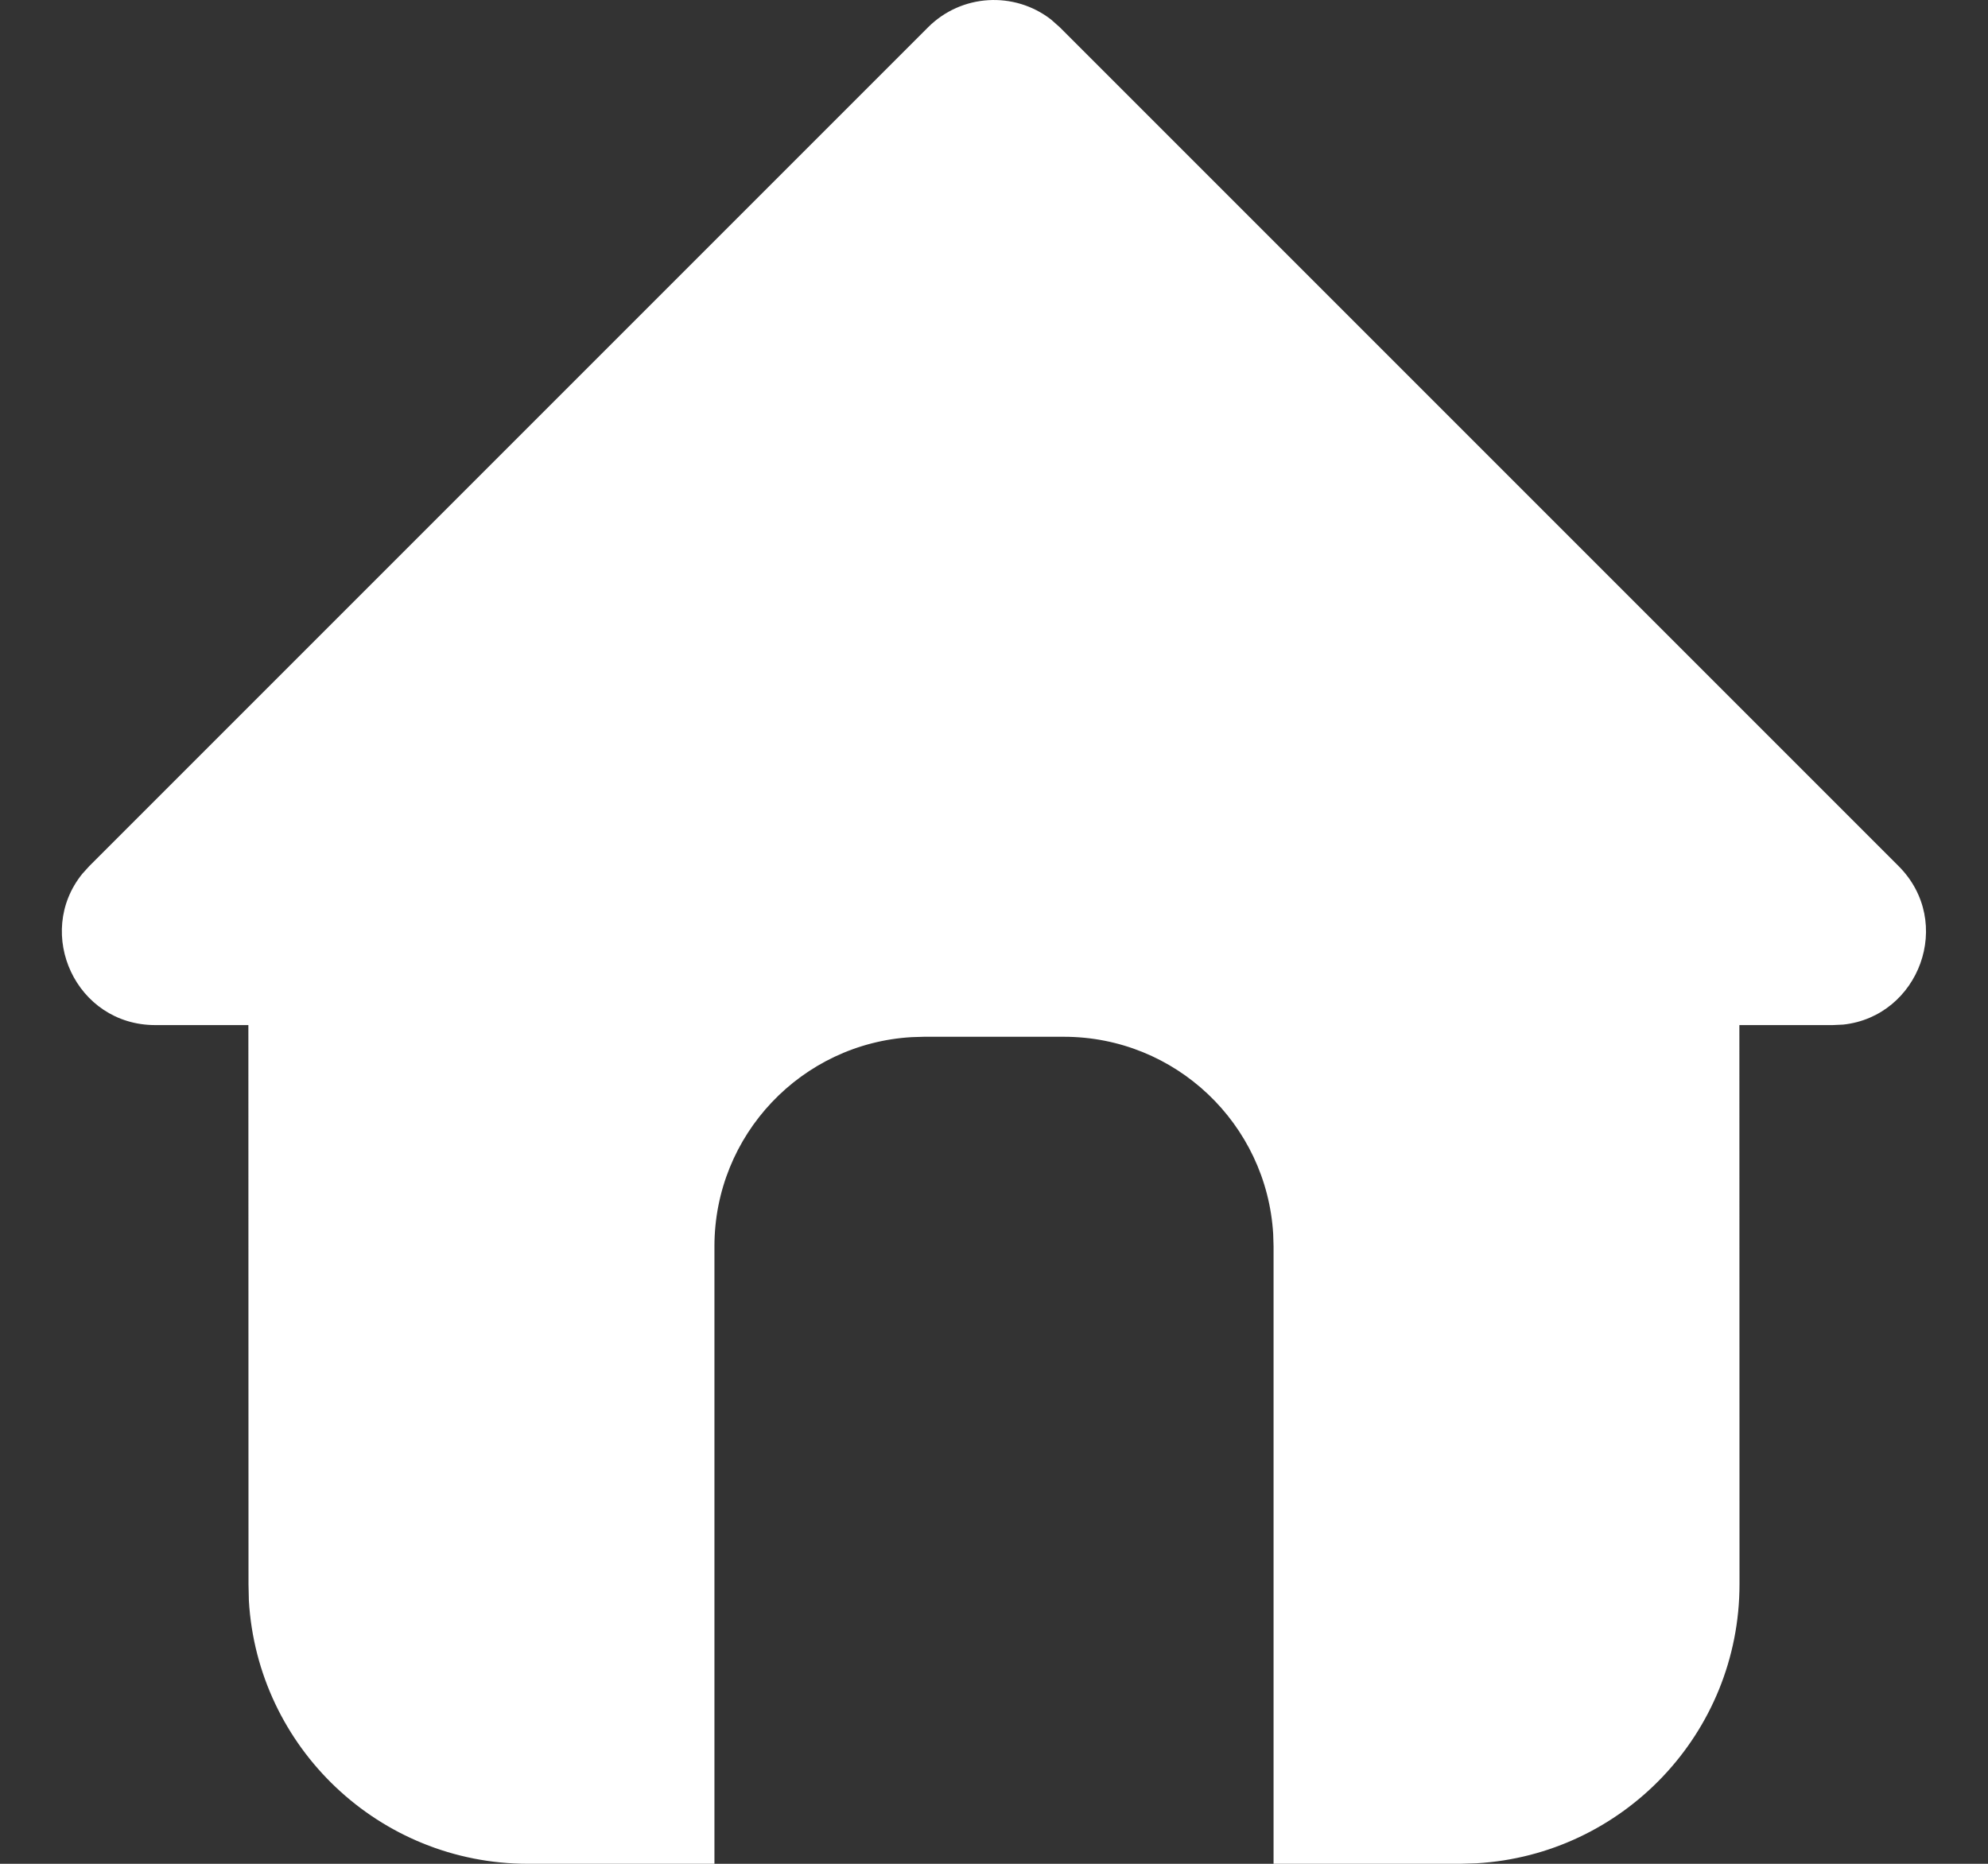 <?xml version="1.0" encoding="UTF-8"?>
<svg width="16px" height="15px" viewBox="0 0 16 15" version="1.1" xmlns="http://www.w3.org/2000/svg" xmlns:xlink="http://www.w3.org/1999/xlink">
    <rect x="0" y="0" width="16" height="15" fill="#333333" stroke="none"/>
    <title>Navigation/Chevron/2.left/2.Solid</title>
    <g id="Symbols" stroke="none" stroke-width="1" fill="none" fill-rule="evenodd">
        <g id="Navigation/Desktop/1.-Header/-1.-Classic" transform="translate(-1228, -41)" fill="#FFFFFF">
            <g id="Navigation/Chevron/2.left/2.Solid" transform="translate(1228.498, 41)">
                <path d="M7.961,0.157 L8.032,0.22 L14.782,6.97 C15.234,7.422 14.947,8.18 14.337,8.246 L14.252,8.25 L13.501,8.25 L13.502,12.75 C13.502,13.948 12.565,14.928 11.384,14.996 L11.252,15 L3.752,15 C2.553,15 1.574,14.063 1.505,12.882 L1.502,12.75 L1.501,8.25 L0.752,8.25 C0.112,8.25 -0.222,7.511 0.164,7.033 L0.221,6.97 L6.971,0.22 C7.242,-0.051 7.667,-0.071 7.961,0.157 Z M8.064,8.344 L6.939,8.344 L6.84,8.347 C5.954,8.398 5.252,9.133 5.252,10.031 L5.252,15 L9.752,15 L9.752,10.031 L9.749,9.932 C9.697,9.046 8.963,8.344 8.064,8.344 Z" id="Combined-Shape"></path>
            </g>
        </g>
    </g>
</svg>